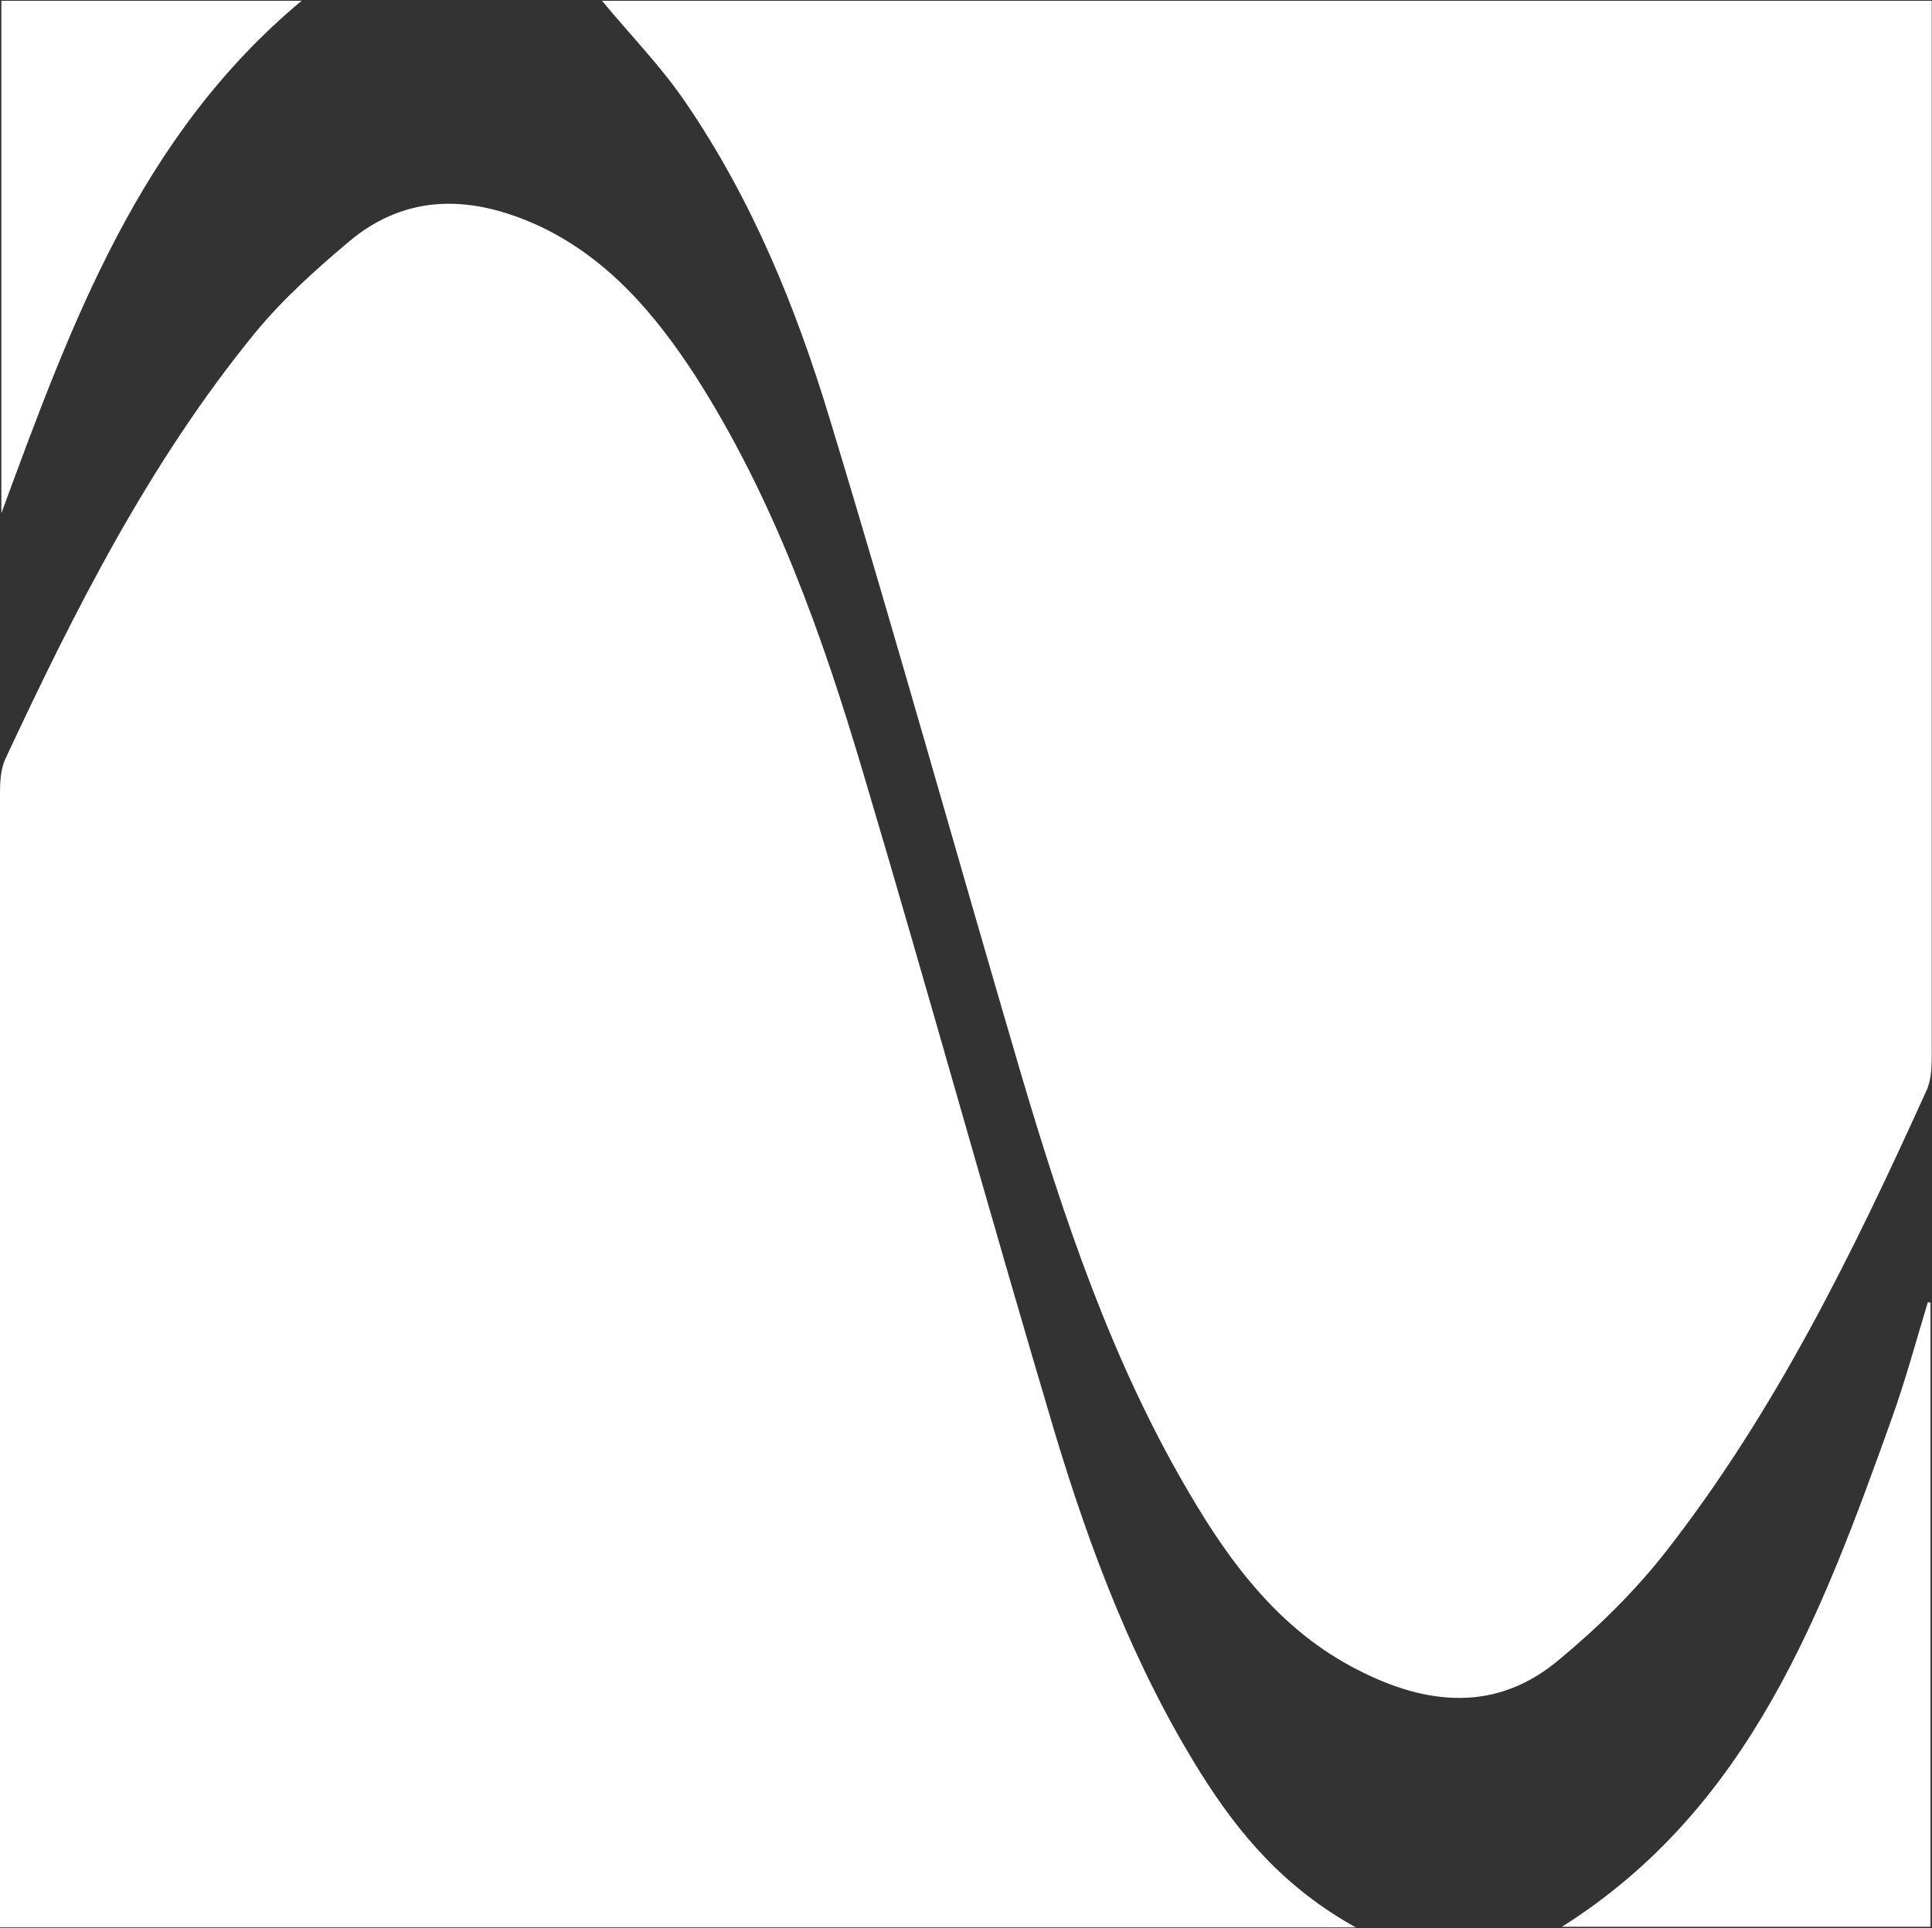 <svg version="1.2" xmlns="http://www.w3.org/2000/svg" viewBox="0 0 1546 1543" width="1546" height="1543">
	<rect x="0" y="0" width="1546" height="1543" fill="#333333" stroke="none"/>
	<title>OIS</title>
	<style>
		.s0 { fill: #ffffff } 
	</style>
	<g id="Page 1">
		<path id="Path 14" class="s0" d="m1084.9 1542.4h-1084.9v-22.8q0-442.8 0-885.1c0-8.8 0.6-19.2 4.2-27 56-119.9 115.7-238.3 200.3-341.6 21.8-26.5 47.8-49.8 74.3-72.2 47.2-39.9 100.2-37.3 153.6-12.4 54.5 25.9 92.4 70.6 124.6 120.4 62.3 97.6 100.7 205.6 133.4 315.7 52.4 175.9 101.2 353 153.6 528.9 28.6 95 63.9 188 116.8 272.6 30.6 48.8 67 91.9 124.1 123.5z"/>
		<path id="path1" class="s0" d="m481.7 0.6h1064.1v23.9c0 273.6 0 547.2 0 820.2 0 9.9-0.5 20.8-4.7 29.1-58.6 129.3-120.9 256.5-208.6 368.6-24.4 31.1-53.5 59.7-84.1 85.1-50.4 43.1-106.4 37.4-162 8.8-61.2-31.1-101.2-84-134.9-141.7-61.8-104.8-100.2-219.6-134.5-335.3-51.3-174.5-100.1-349.9-153.1-524.3-27-89.3-62.3-175.5-115.2-252.9-19.7-29-44.7-54.5-67-81.5z"/>
		<path id="Path 17" fill-rule="evenodd" class="s0" d="m1.1 410.7v-410.1h240.3c-130.3 108.5-184.8 259.6-240.3 410.1z"/>
		<path id="Path 19" fill-rule="evenodd" class="s0" d="m1544.8 1042.5v499.4h-294.9c150.6-95 208.2-251.2 264.2-407.5 10.9-30.6 19.3-61.8 28.6-92.4z"/>
	</g>
</svg>